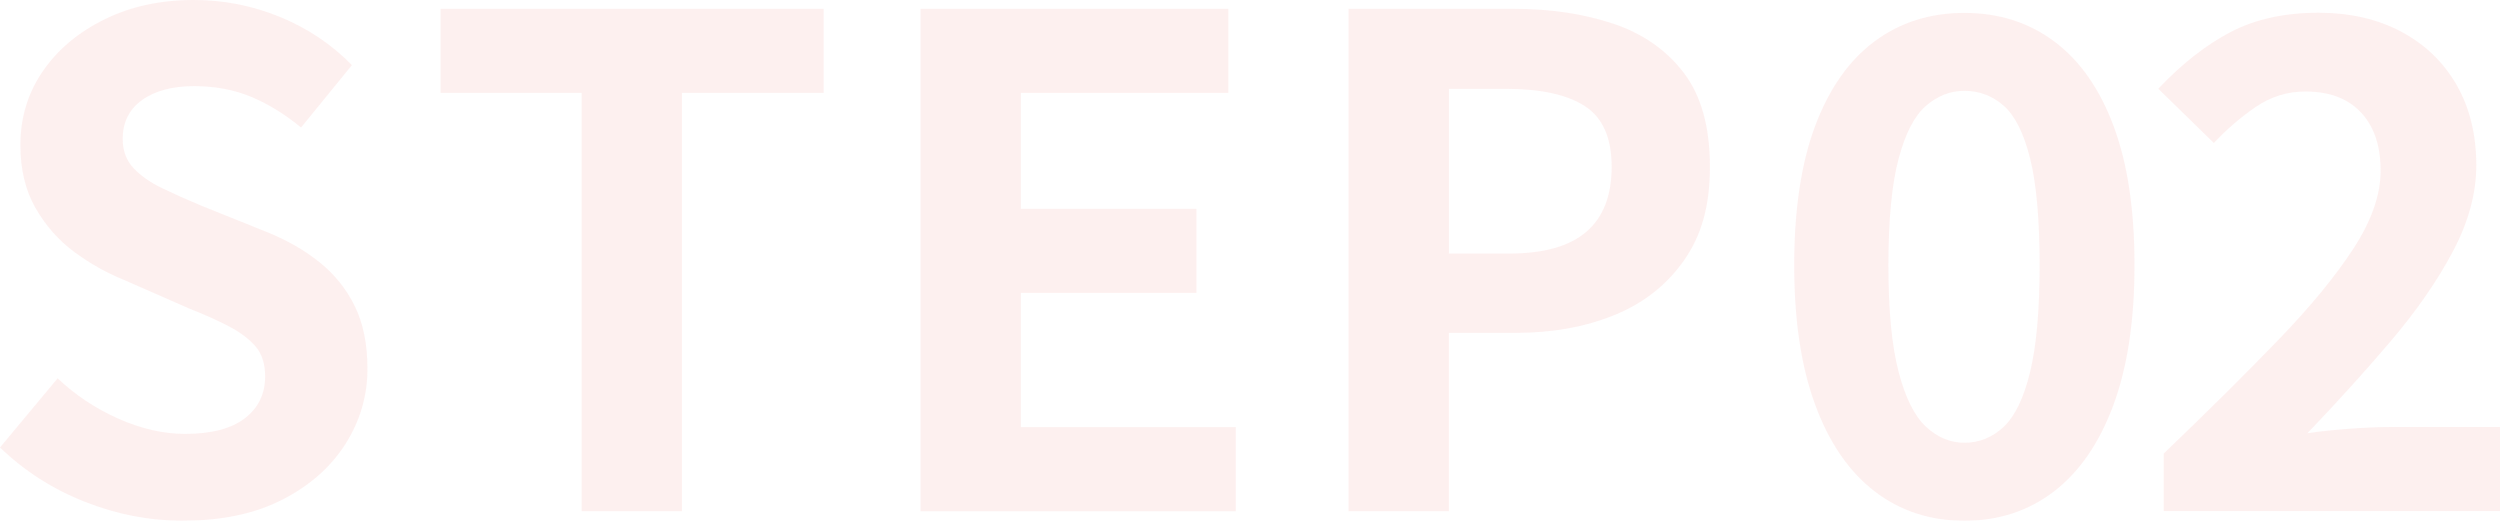 <?xml version="1.0" encoding="UTF-8"?><svg id="_イヤー_2" xmlns="http://www.w3.org/2000/svg" xmlns:xlink="http://www.w3.org/1999/xlink" viewBox="0 0 451.09 93.96"><defs><style>.cls-1{opacity:.07;}.cls-2{fill:url(#_規パターンスウォッチ_6);}.cls-3{fill:none;}.cls-4{fill:#e81b12;}</style><pattern id="_規パターンスウォッチ_6" x="0" y="0" width="444.33" height="444.33" patternTransform="translate(1844.3 2873.02) scale(7.87)" patternUnits="userSpaceOnUse" viewBox="0 0 444.33 444.33"><g><rect class="cls-3" y="0" width="444.33" height="444.33"/><rect class="cls-4" y="0" width="444.33" height="444.33"/></g></pattern></defs><g id="_イヤー_1-2"><g class="cls-1"><g><path class="cls-2" d="M33.03,93.96c-6.04,0-11.95-1.14-17.74-3.43-5.79-2.28-10.89-5.55-15.29-9.79l10.4-12.48c3.18,3.02,6.83,5.44,10.95,7.28,4.12,1.83,8.14,2.75,12.05,2.75,4.73,0,8.32-.94,10.77-2.81,2.45-1.88,3.67-4.4,3.67-7.58,0-2.28-.59-4.1-1.77-5.44-1.18-1.35-2.79-2.55-4.83-3.61-2.04-1.06-4.4-2.12-7.1-3.18l-11.99-5.26c-3.02-1.22-5.93-2.88-8.75-4.95-2.81-2.08-5.14-4.71-6.97-7.89-1.83-3.18-2.75-6.97-2.75-11.38,0-4.97,1.35-9.42,4.04-13.33,2.69-3.92,6.4-7.03,11.13-9.36C23.57,1.16,28.95,0,34.99,0c5.38,0,10.56,1.02,15.54,3.06,4.97,2.04,9.3,4.94,12.97,8.69l-9.18,11.26c-2.86-2.36-5.83-4.2-8.93-5.51-3.1-1.3-6.57-1.96-10.4-1.96s-7.03,.84-9.36,2.51c-2.32,1.67-3.49,4.02-3.49,7.03,0,2.12,.65,3.87,1.96,5.26,1.3,1.39,3.02,2.59,5.14,3.61,2.12,1.02,4.44,2.06,6.97,3.12l11.87,4.77c3.67,1.47,6.87,3.3,9.6,5.5,2.73,2.2,4.85,4.85,6.36,7.95,1.51,3.1,2.26,6.85,2.26,11.26,0,4.89-1.33,9.42-3.98,13.58-2.65,4.16-6.44,7.5-11.38,10.03-4.94,2.53-10.91,3.79-17.92,3.79Z"/><path class="cls-2" d="M104.95,92.24V16.76h-25.45V1.59h69.12v15.17h-25.57V92.24h-18.11Z"/><path class="cls-2" d="M166.1,92.24V1.59h55.54v15.17h-37.44v20.92h31.69v15.17h-31.69v24.22h38.78v15.17h-56.89Z"/><path class="cls-2" d="M243.32,92.24V1.59h29.73c6.69,0,12.7,.9,18.05,2.69,5.34,1.79,9.58,4.75,12.72,8.87,3.14,4.12,4.71,9.77,4.71,16.94s-1.57,12.5-4.71,16.94c-3.14,4.45-7.34,7.73-12.6,9.85-5.26,2.12-11.15,3.18-17.68,3.18h-12.11v32.18h-18.11Zm18.11-46.49h10.89c6.2,0,10.83-1.3,13.89-3.91,3.06-2.61,4.59-6.52,4.59-11.74s-1.61-8.87-4.83-10.95c-3.22-2.08-7.97-3.12-14.25-3.12h-10.28v29.73Z"/><path class="cls-2" d="M354.44,93.96c-6.2,0-11.6-1.77-16.21-5.32-4.61-3.55-8.18-8.75-10.7-15.6-2.53-6.85-3.79-15.25-3.79-25.2s1.26-18.41,3.79-25.14c2.53-6.73,6.1-11.81,10.7-15.23,4.61-3.43,10.01-5.14,16.21-5.14s11.6,1.71,16.21,5.14c4.61,3.43,8.18,8.5,10.7,15.23,2.53,6.73,3.79,15.11,3.79,25.14s-1.27,18.35-3.79,25.2c-2.53,6.85-6.1,12.05-10.7,15.6-4.61,3.55-10.01,5.32-16.21,5.32Zm0-14.07c2.69,0,5.06-.96,7.1-2.88,2.04-1.92,3.63-5.22,4.77-9.91,1.14-4.69,1.71-11.11,1.71-19.27s-.57-14.64-1.71-19.21c-1.14-4.57-2.73-7.75-4.77-9.54-2.04-1.79-4.4-2.69-7.1-2.69-2.53,0-4.83,.9-6.91,2.69-2.08,1.79-3.73,4.98-4.95,9.54-1.22,4.57-1.84,10.97-1.84,19.21s.61,14.58,1.84,19.27c1.22,4.69,2.88,7.99,4.95,9.91,2.08,1.92,4.38,2.88,6.91,2.88Z"/><path class="cls-2" d="M390.41,92.24v-10.4c7.83-7.5,14.68-14.29,20.55-20.37,5.87-6.07,10.44-11.62,13.7-16.64,3.26-5.02,4.89-9.68,4.89-14.01,0-3.02-.53-5.59-1.59-7.71-1.06-2.12-2.59-3.75-4.59-4.89-2-1.14-4.47-1.71-7.4-1.71-3.26,0-6.26,.94-8.99,2.81-2.73,1.88-5.24,4.04-7.52,6.48l-10.03-9.79c4.24-4.48,8.58-7.89,13.03-10.22,4.44-2.32,9.73-3.49,15.84-3.49,5.71,0,10.7,1.14,14.99,3.43,4.28,2.28,7.6,5.49,9.97,9.6,2.36,4.12,3.55,8.95,3.55,14.5,0,5.06-1.41,10.24-4.22,15.54-2.81,5.3-6.53,10.66-11.13,16.09-4.61,5.43-9.65,10.99-15.11,16.7,2.28-.33,4.81-.59,7.58-.8,2.77-.2,5.22-.31,7.34-.31h19.82v15.17h-60.68Z"/></g></g></g></svg>
